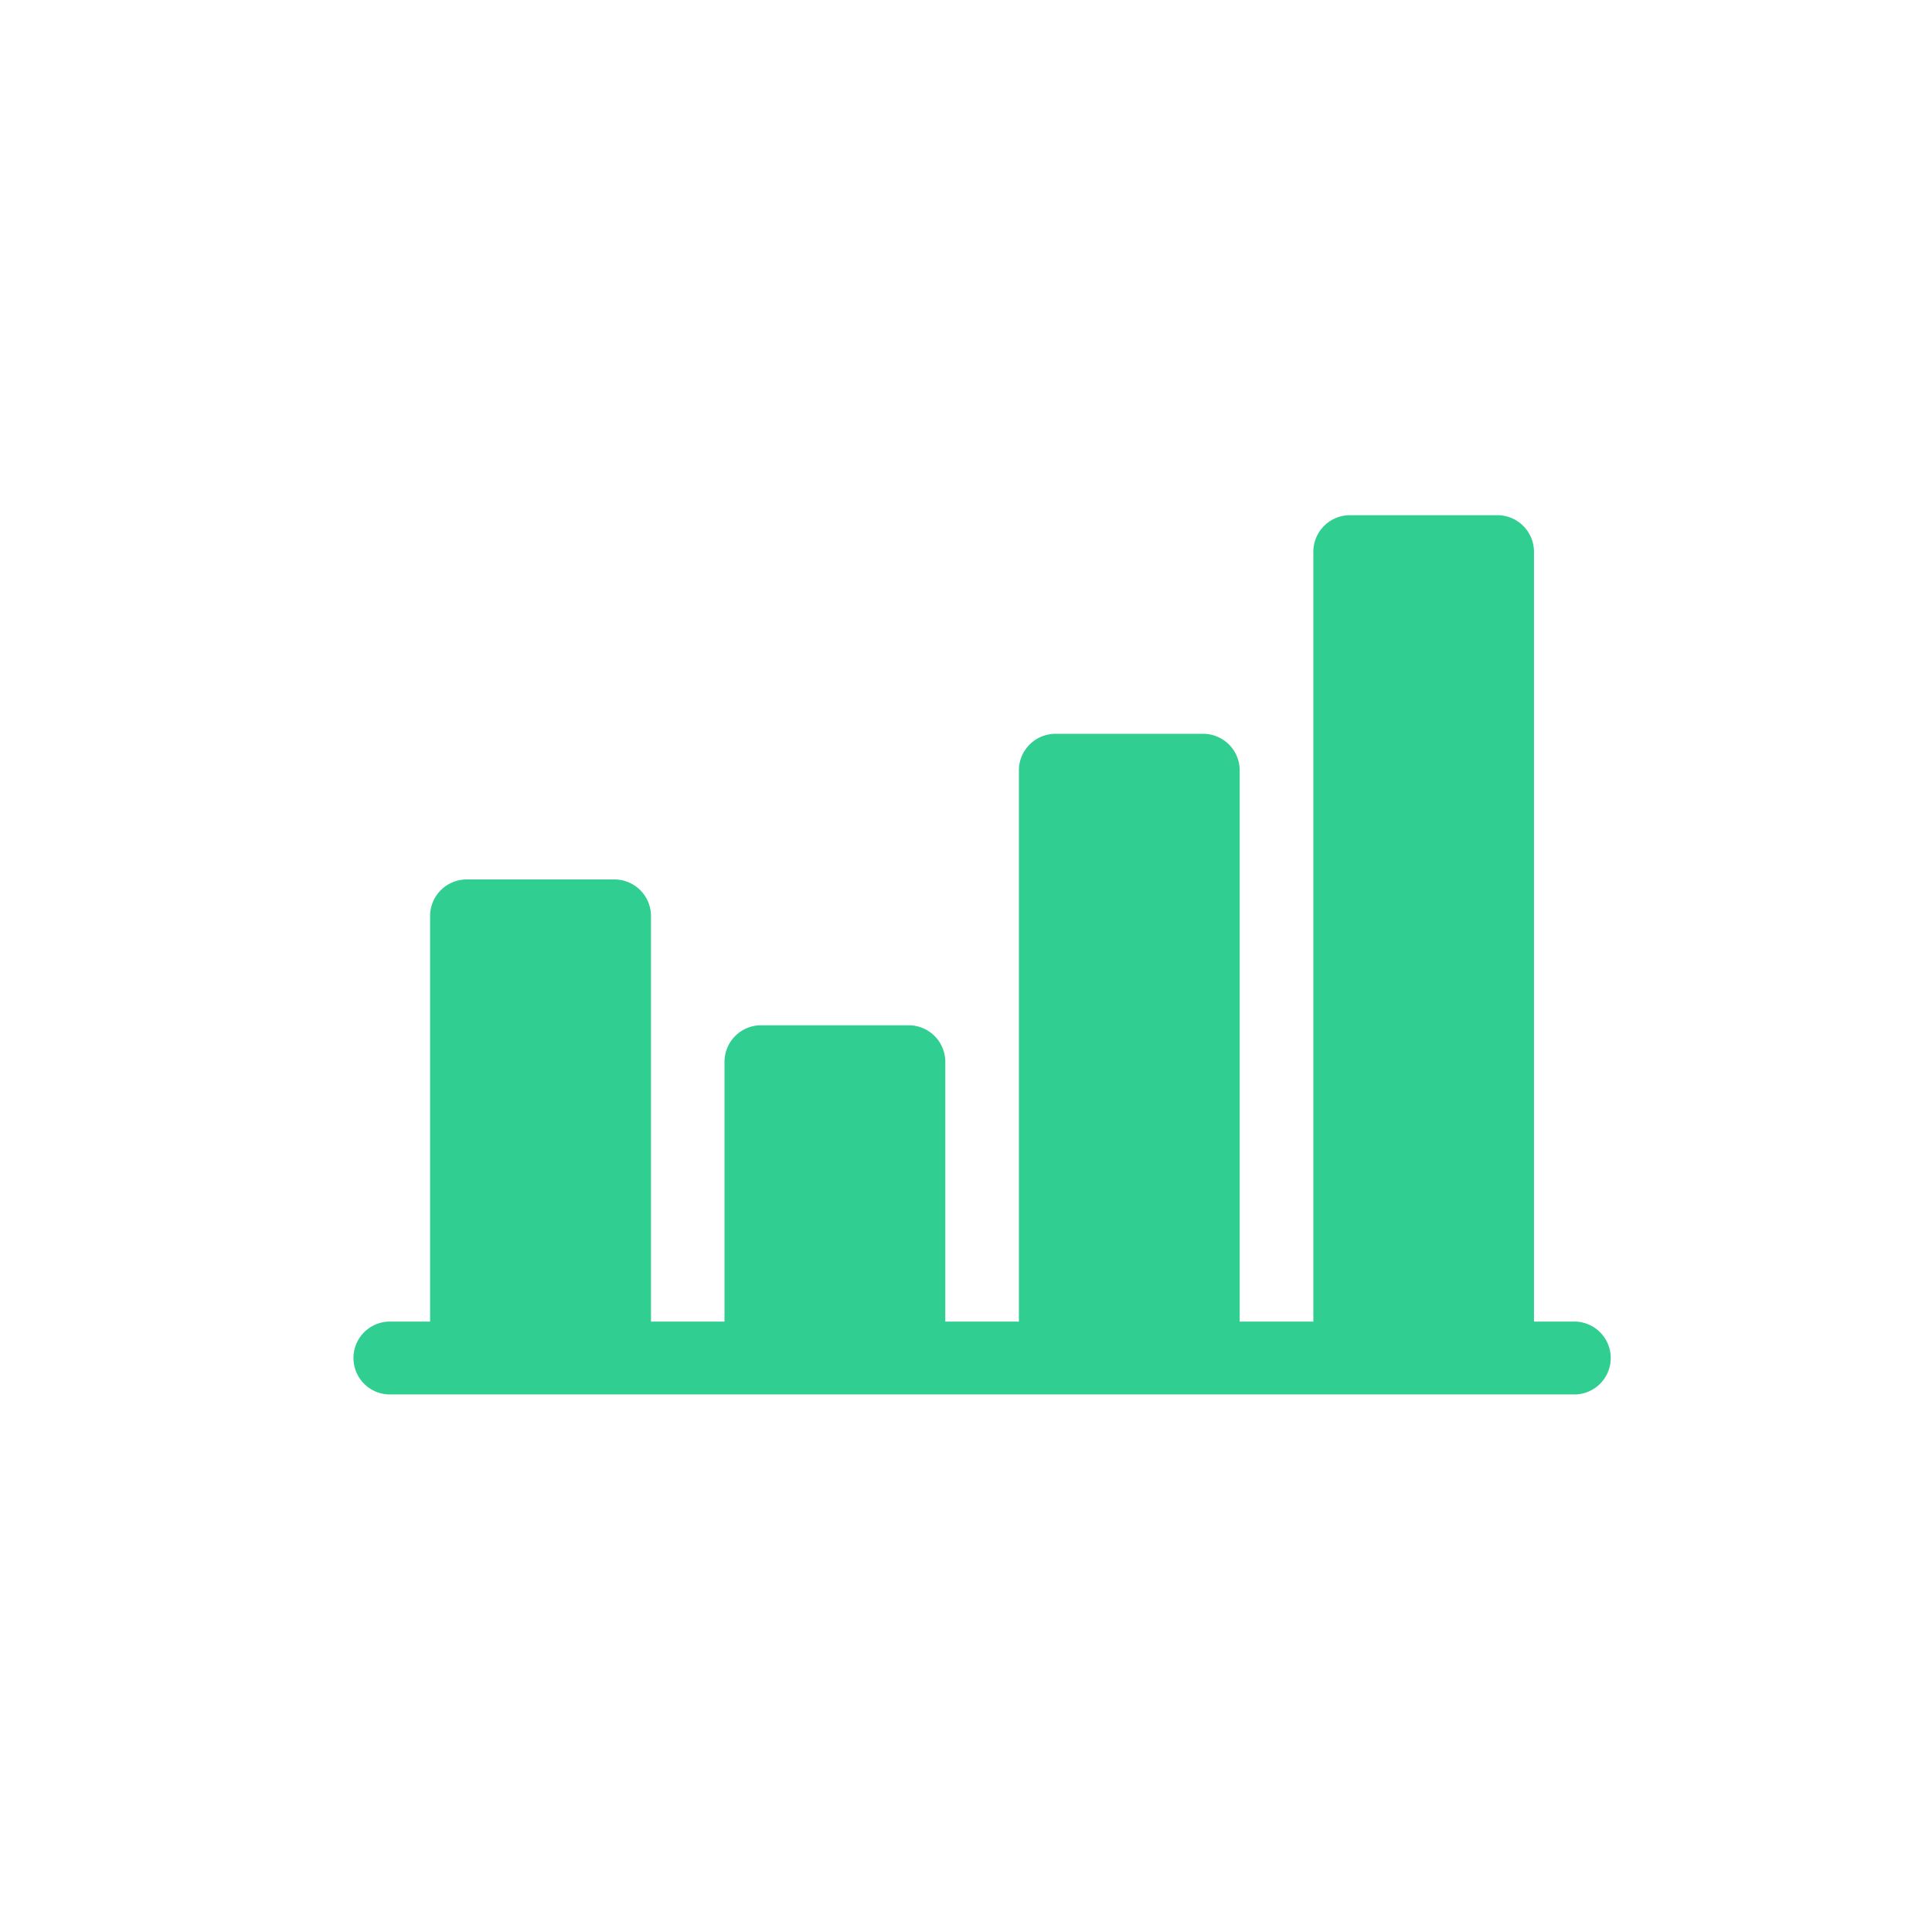 <svg xmlns="http://www.w3.org/2000/svg" width="60" height="60" viewBox="0 0 60 60">
  <g id="Group_14" data-name="Group 14" transform="translate(641 -3082)">
    <rect id="Rectangle_6" data-name="Rectangle 6" width="60" height="60" transform="translate(-641 3082)" fill="rgba(255,255,255,0)"/>
    <g id="Other_Icon_Stats" data-name="Other/Icon/Stats" transform="translate(-631 3091.306)">
      <g id="statistics" transform="translate(1 6)">
        <path id="Path" d="M37.857,25.043H36.639V1.131A1.137,1.137,0,0,0,35.5,0h-4.57a1.137,1.137,0,0,0-1.143,1.131V25.043H27.5V7.92a1.137,1.137,0,0,0-1.143-1.131h-4.57A1.137,1.137,0,0,0,20.643,7.92V25.043H18.357V16.972a1.137,1.137,0,0,0-1.143-1.131h-4.57A1.137,1.137,0,0,0,11.5,16.972v8.071H9.217v-12.6a1.137,1.137,0,0,0-1.143-1.131H3.5a1.137,1.137,0,0,0-1.143,1.131v12.6H1.143a1.132,1.132,0,1,0,0,2.263H37.857a1.132,1.132,0,1,0,0-2.263Z" transform="translate(0 0.694)" fill="#30ce90"/>
      </g>
    </g>
  </g>
</svg>

